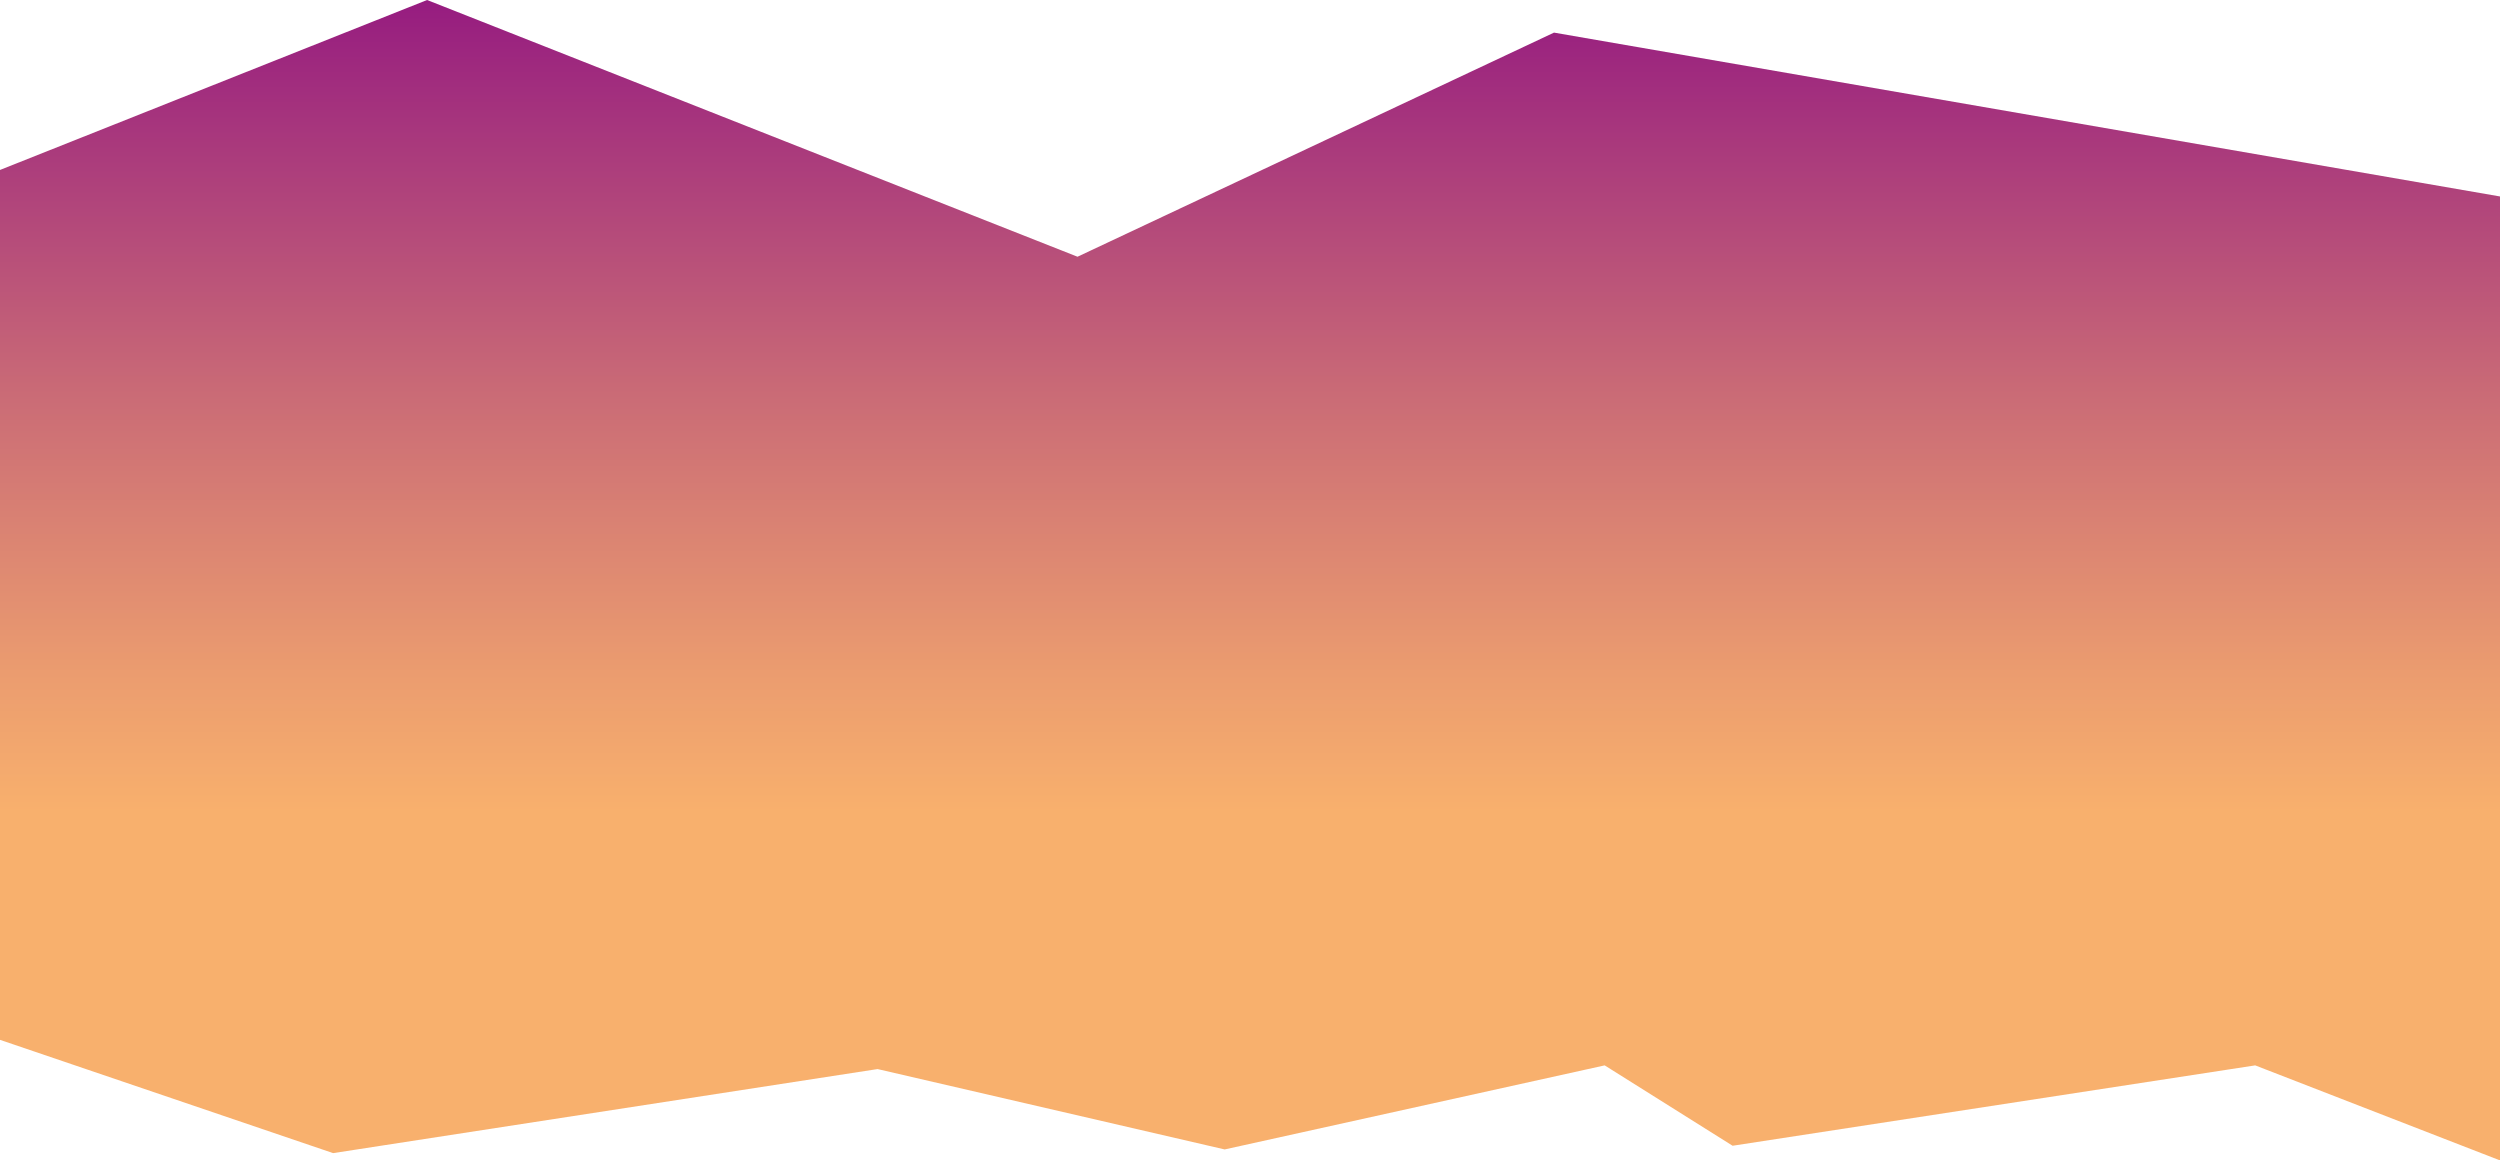 <?xml version="1.0" encoding="UTF-8"?> <svg xmlns="http://www.w3.org/2000/svg" xmlns:xlink="http://www.w3.org/1999/xlink" id="_Слой_2" data-name="Слой 2" viewBox="0 0 257.56 119.55"><defs><style> .cls-1 { fill: url(#_Безымянный_градиент_108); } </style><linearGradient id="_Безымянный_градиент_108" data-name="Безымянный градиент 108" x1="128.78" y1="0" x2="128.78" y2="119.55" gradientUnits="userSpaceOnUse"><stop offset="0" stop-color="#951b81"></stop><stop offset="0" stop-color="#961c80"></stop><stop offset=".34" stop-color="#ca6b76"></stop><stop offset=".58" stop-color="#eb9c6f"></stop><stop offset=".7" stop-color="#f8b06d"></stop></linearGradient></defs><g id="_Слой_2-2" data-name=" Слой 2"><g id="_Слой_2-2" data-name=" Слой 2-2"><g id="_Слой_1-2" data-name=" Слой 1-2"><path class="cls-1" d="M0,17.51L44,0l67.01,26.45L160.1,3.36l97.46,16.88v99.31c-8.41-3.26-16.81-6.53-25.22-9.79-17.95,2.76-35.89,5.52-53.84,8.28-4.39-2.76-8.78-5.52-13.18-8.28-13.05,2.89-26.1,5.77-39.15,8.66-11.92-2.76-23.84-5.52-35.76-8.28-18.7,2.89-37.4,5.77-56.09,8.66-11.44-3.89-22.88-7.78-34.32-11.67V17.51Z"></path></g></g></g></svg> 